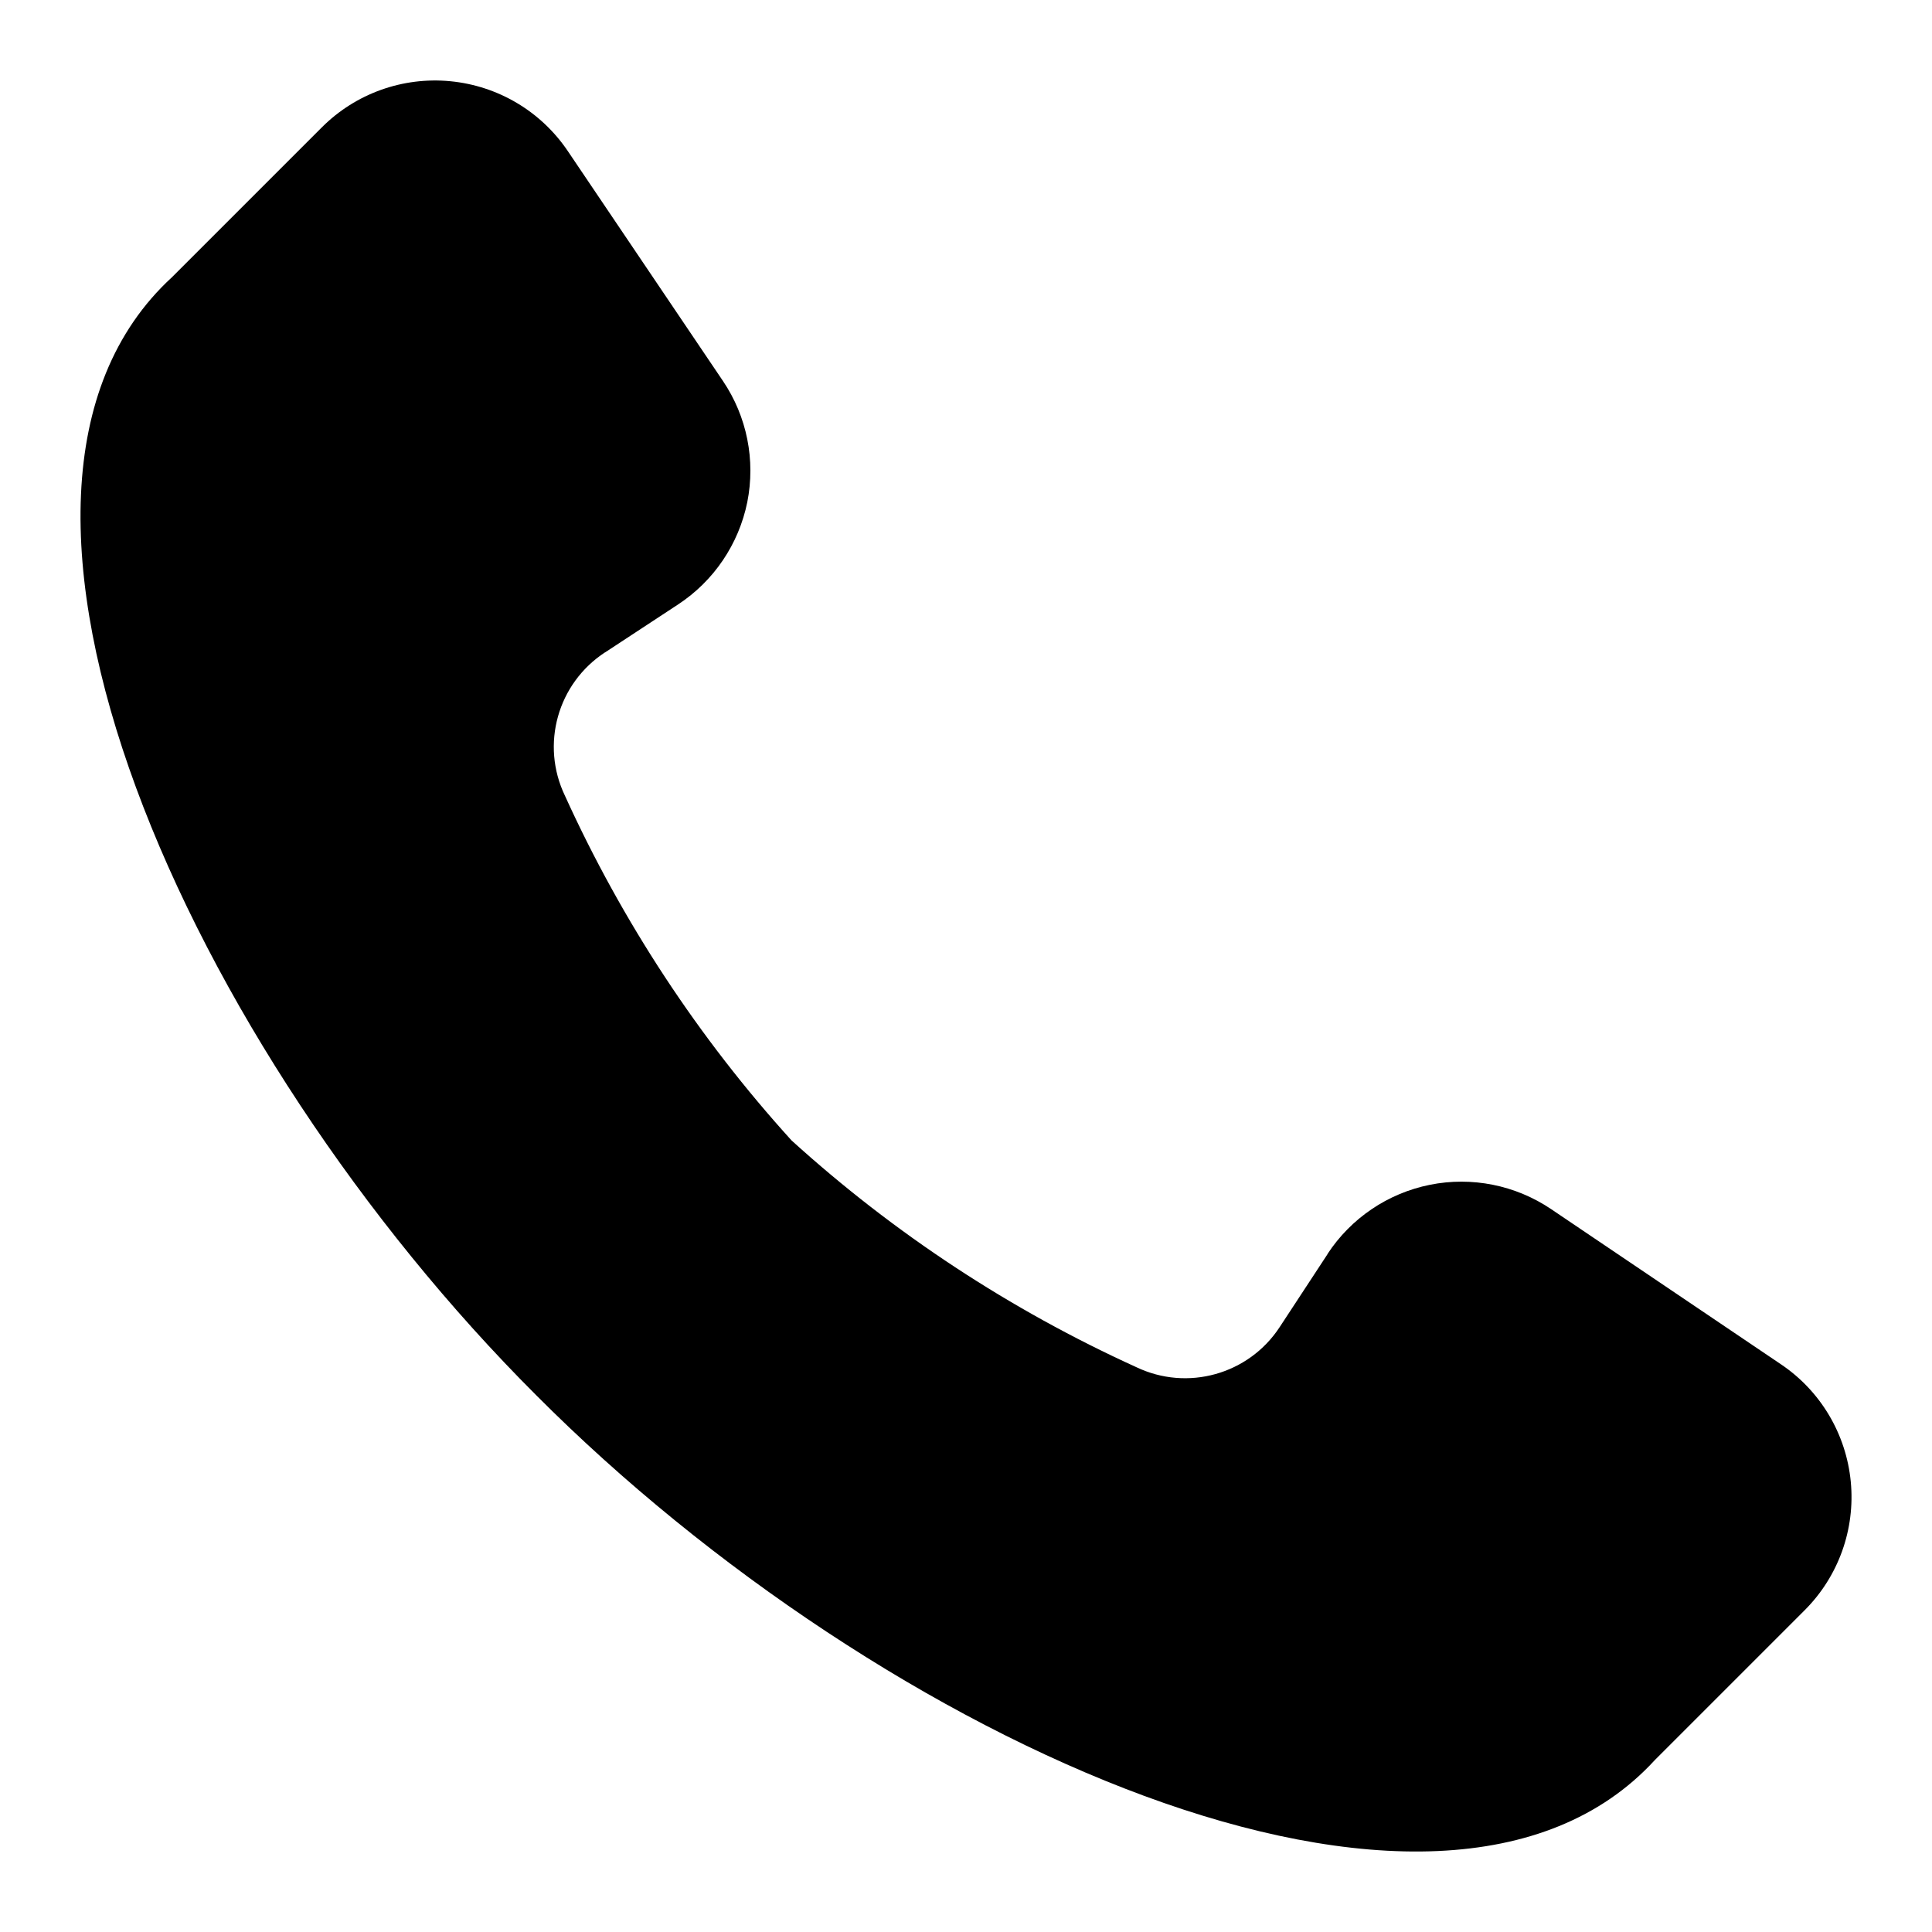<svg width="24" height="24" viewBox="0 0 24 24" fill="none" xmlns="http://www.w3.org/2000/svg">
<path d="M2.137 3.443L3.997 1.583C4.417 1.162 5.003 0.952 5.594 1.009C6.186 1.066 6.72 1.383 7.053 1.876L8.981 4.733C9.279 5.174 9.387 5.716 9.283 6.238C9.177 6.759 8.868 7.217 8.423 7.509L7.517 8.104V8.103C6.926 8.489 6.713 9.25 7.018 9.885C7.729 11.449 8.678 12.894 9.833 14.167C11.106 15.322 12.551 16.272 14.115 16.983C14.75 17.287 15.512 17.074 15.897 16.485L16.492 15.578L16.491 15.577C16.783 15.132 17.241 14.823 17.762 14.718C18.284 14.613 18.826 14.722 19.267 15.019L22.124 16.948C22.617 17.28 22.934 17.815 22.991 18.406C23.048 18.998 22.838 19.583 22.418 20.003L20.557 21.864C17.879 24.785 10.956 21.642 6.664 17.335C2.358 13.038 -0.785 6.127 2.137 3.443Z" fill="black"/>
</svg>
